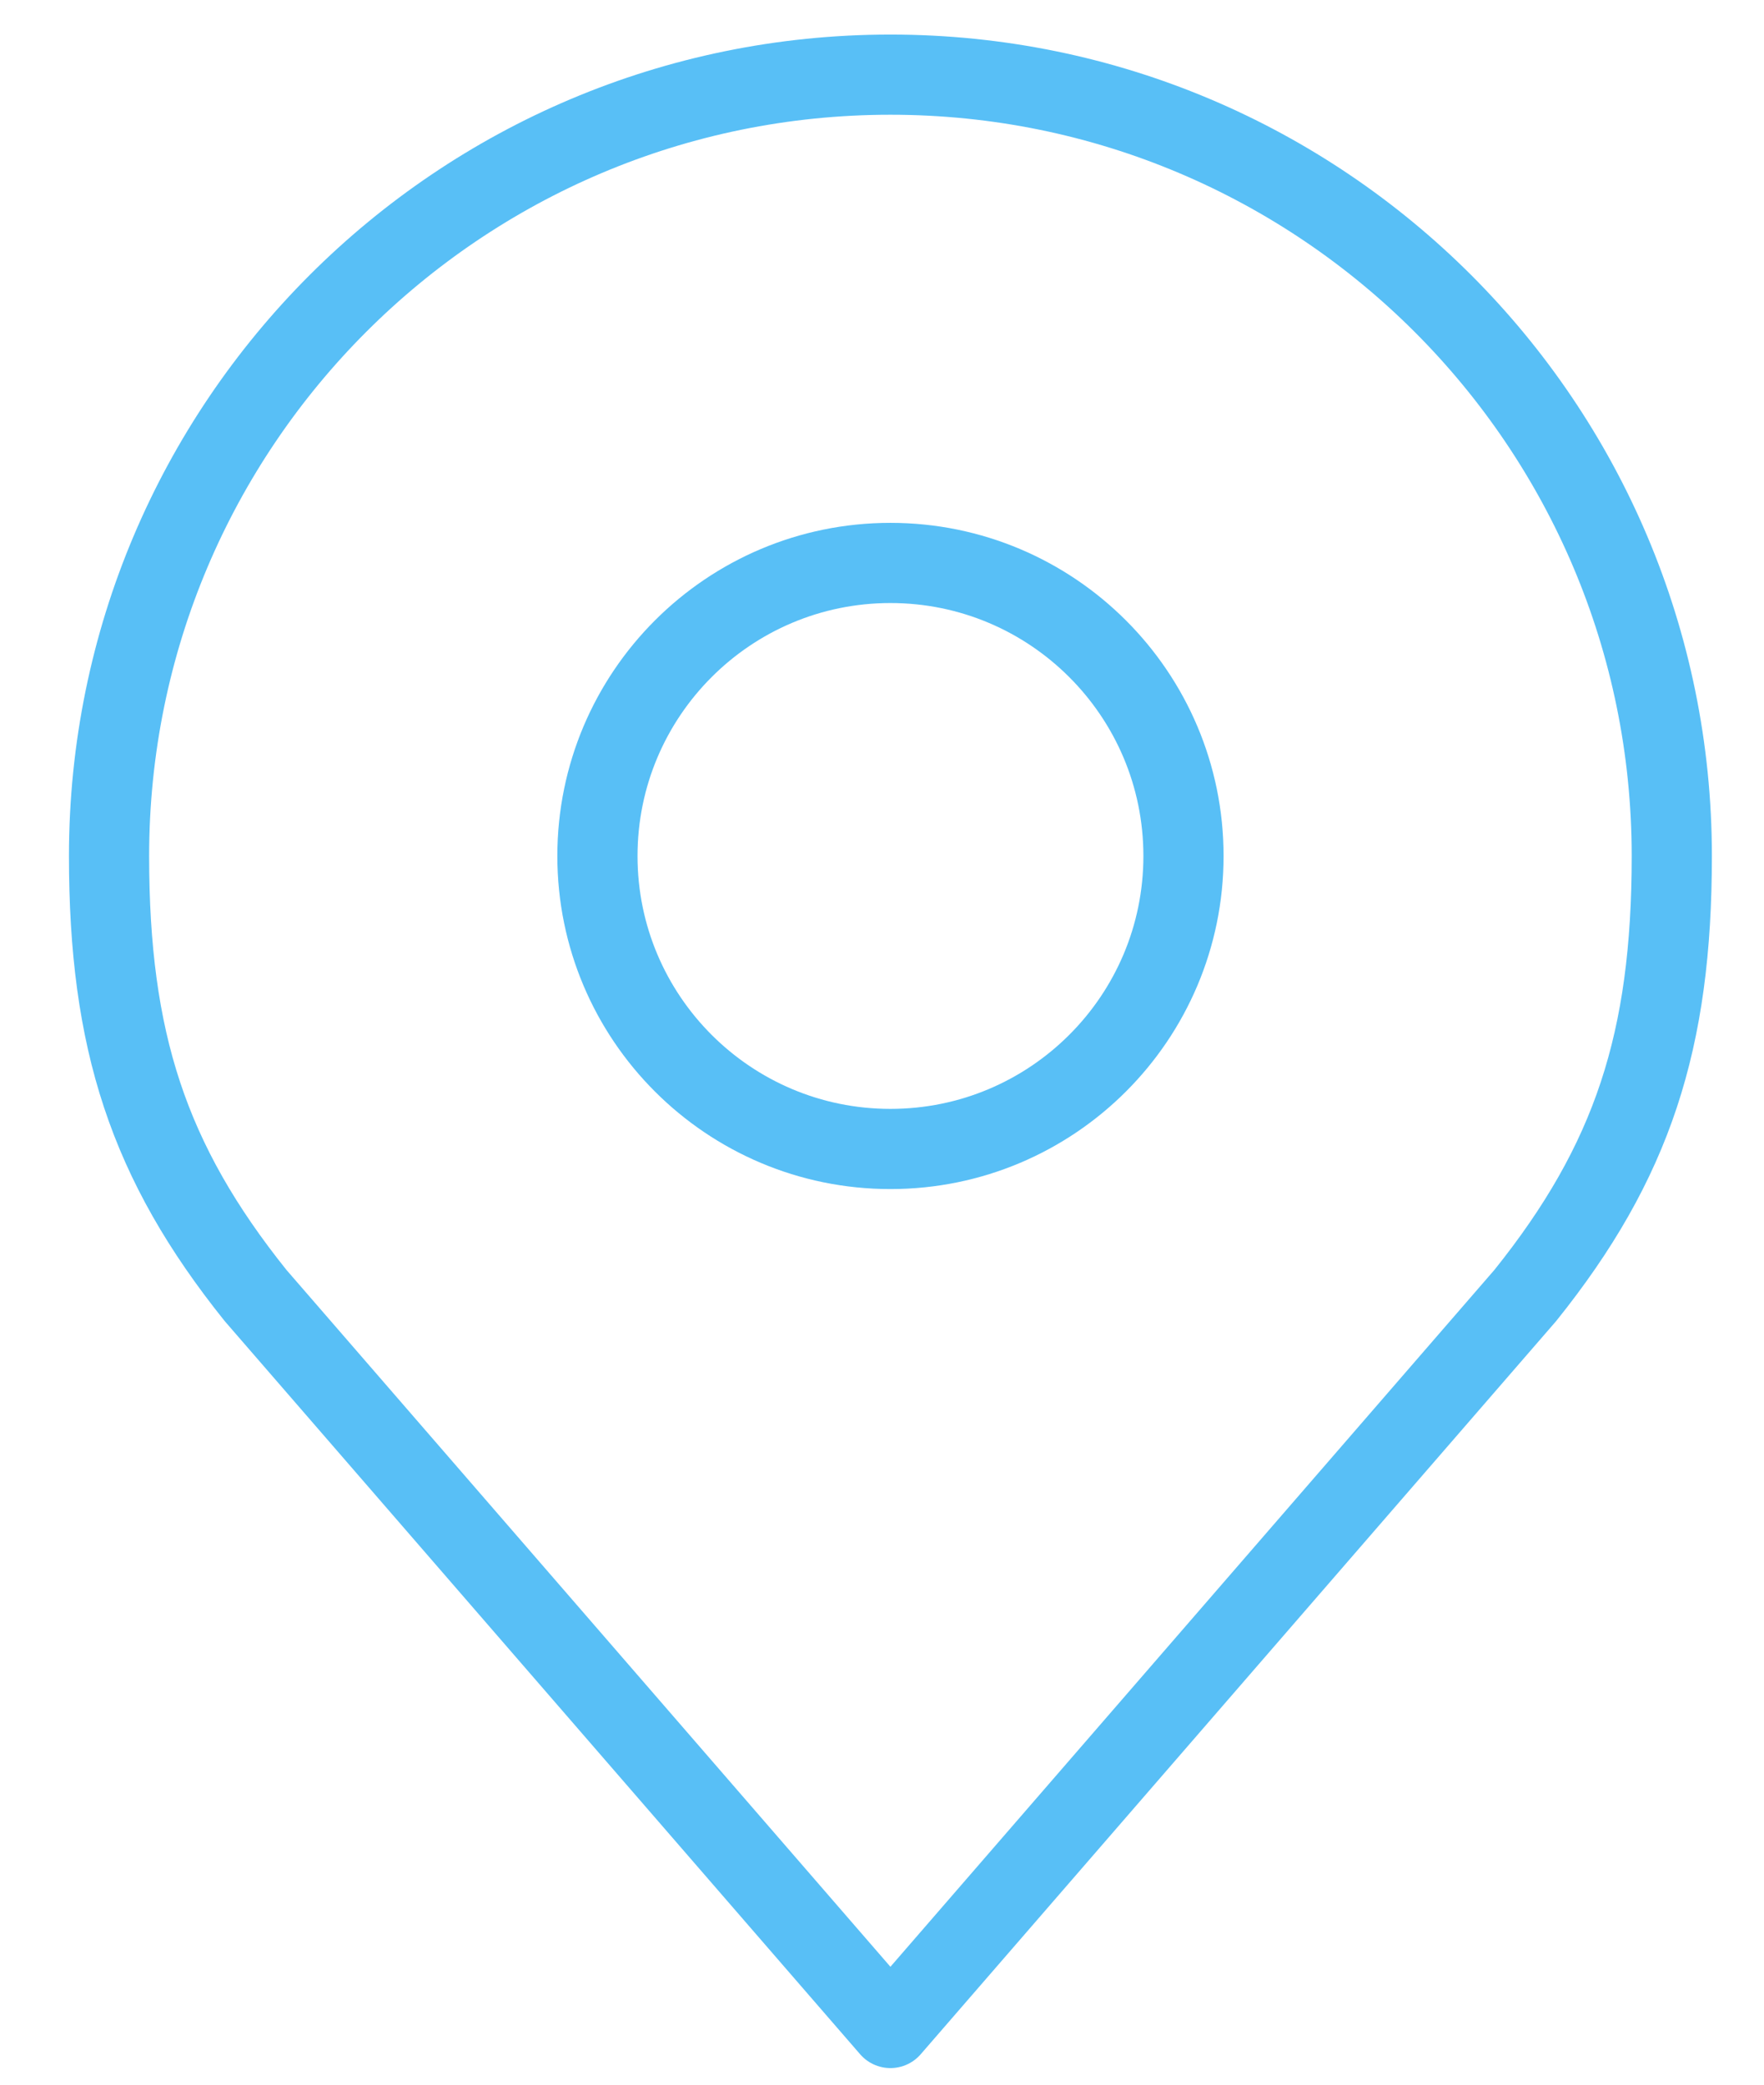 <svg width="22" height="26" viewBox="0 0 22 26" fill="none" xmlns="http://www.w3.org/2000/svg">
<path d="M11.105 0.931C5.723 0.931 1.36 5.294 1.36 10.676C1.36 12.98 1.85 14.489 3.187 16.157L11.105 25.293L19.023 16.157C20.361 14.489 20.85 12.98 20.85 10.676C20.85 5.294 16.487 0.931 11.105 0.931Z" stroke="#58BFF6" stroke-linecap="round" stroke-linejoin="round"/>
<path d="M11.105 14.33C13.123 14.33 14.76 12.694 14.76 10.676C14.76 8.658 13.123 7.021 11.105 7.021C9.087 7.021 7.451 8.658 7.451 10.676C7.451 12.694 9.087 14.33 11.105 14.33Z" stroke="#58BFF6" stroke-linecap="round" stroke-linejoin="round"/>
</svg>
